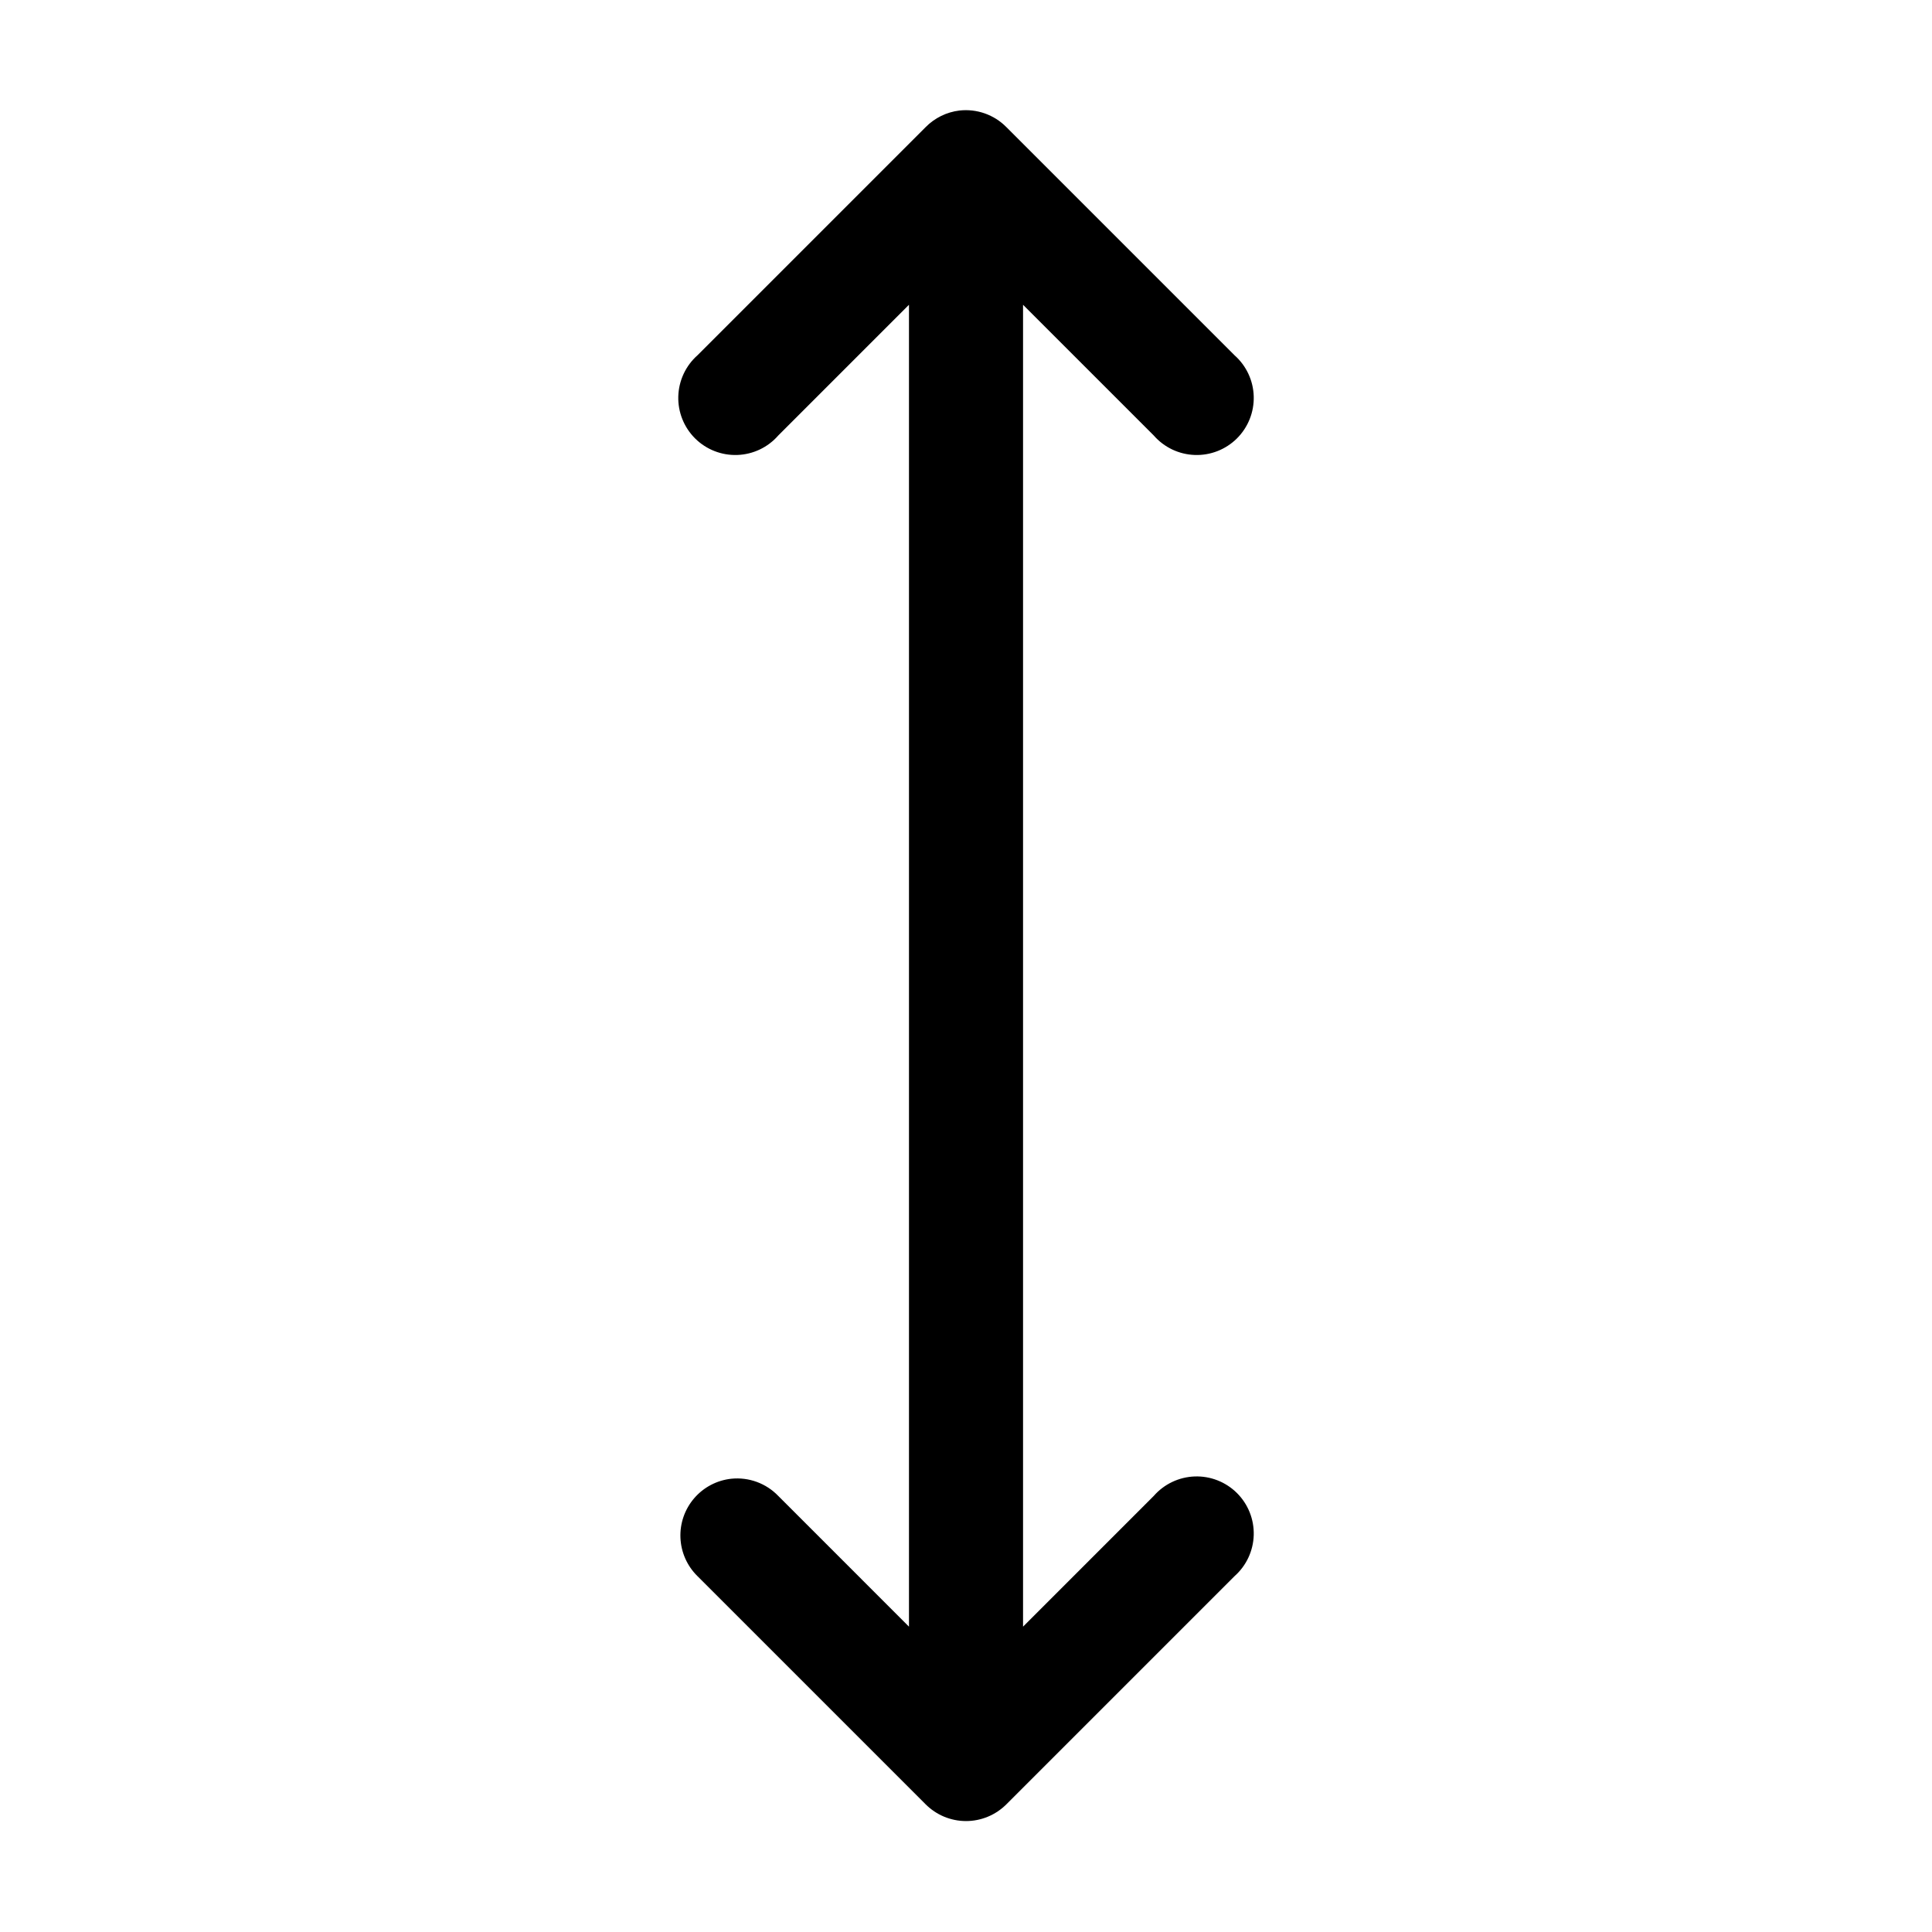 <?xml version="1.0" encoding="UTF-8"?>
<!-- Uploaded to: SVG Repo, www.svgrepo.com, Generator: SVG Repo Mixer Tools -->
<svg fill="#000000" width="800px" height="800px" version="1.1" viewBox="144 144 512 512" xmlns="http://www.w3.org/2000/svg">
 <path d="m398.27 173.29c-3.402 0.406-6.566 1.961-8.973 4.406l-60.457 60.457c-3.125 2.773-4.965 6.711-5.086 10.887-0.117 4.176 1.5 8.211 4.461 11.156 2.965 2.941 7.016 4.527 11.188 4.375 4.176-0.148 8.102-2.016 10.848-5.164l34.637-34.637v350.31l-34.637-34.641c-3.223-3.352-7.809-5.035-12.438-4.562-3.816 0.406-7.336 2.254-9.84 5.164-2.508 2.91-3.812 6.664-3.648 10.5 0.16 3.836 1.773 7.465 4.516 10.156l60.457 60.457c2.836 2.844 6.688 4.445 10.707 4.445 4.016 0 7.867-1.602 10.703-4.445l60.457-60.457c3.129-2.773 4.969-6.711 5.086-10.887 0.117-4.176-1.496-8.211-4.461-11.156-2.965-2.941-7.016-4.527-11.188-4.379-4.176 0.152-8.102 2.019-10.848 5.164l-34.637 34.641v-350.31l34.637 34.637c2.746 3.148 6.672 5.016 10.848 5.164 4.172 0.152 8.223-1.434 11.188-4.375 2.965-2.945 4.578-6.981 4.461-11.156-0.117-4.176-1.957-8.113-5.086-10.887l-60.457-60.457c-3.25-3.297-7.836-4.922-12.438-4.406z"/>
</svg>